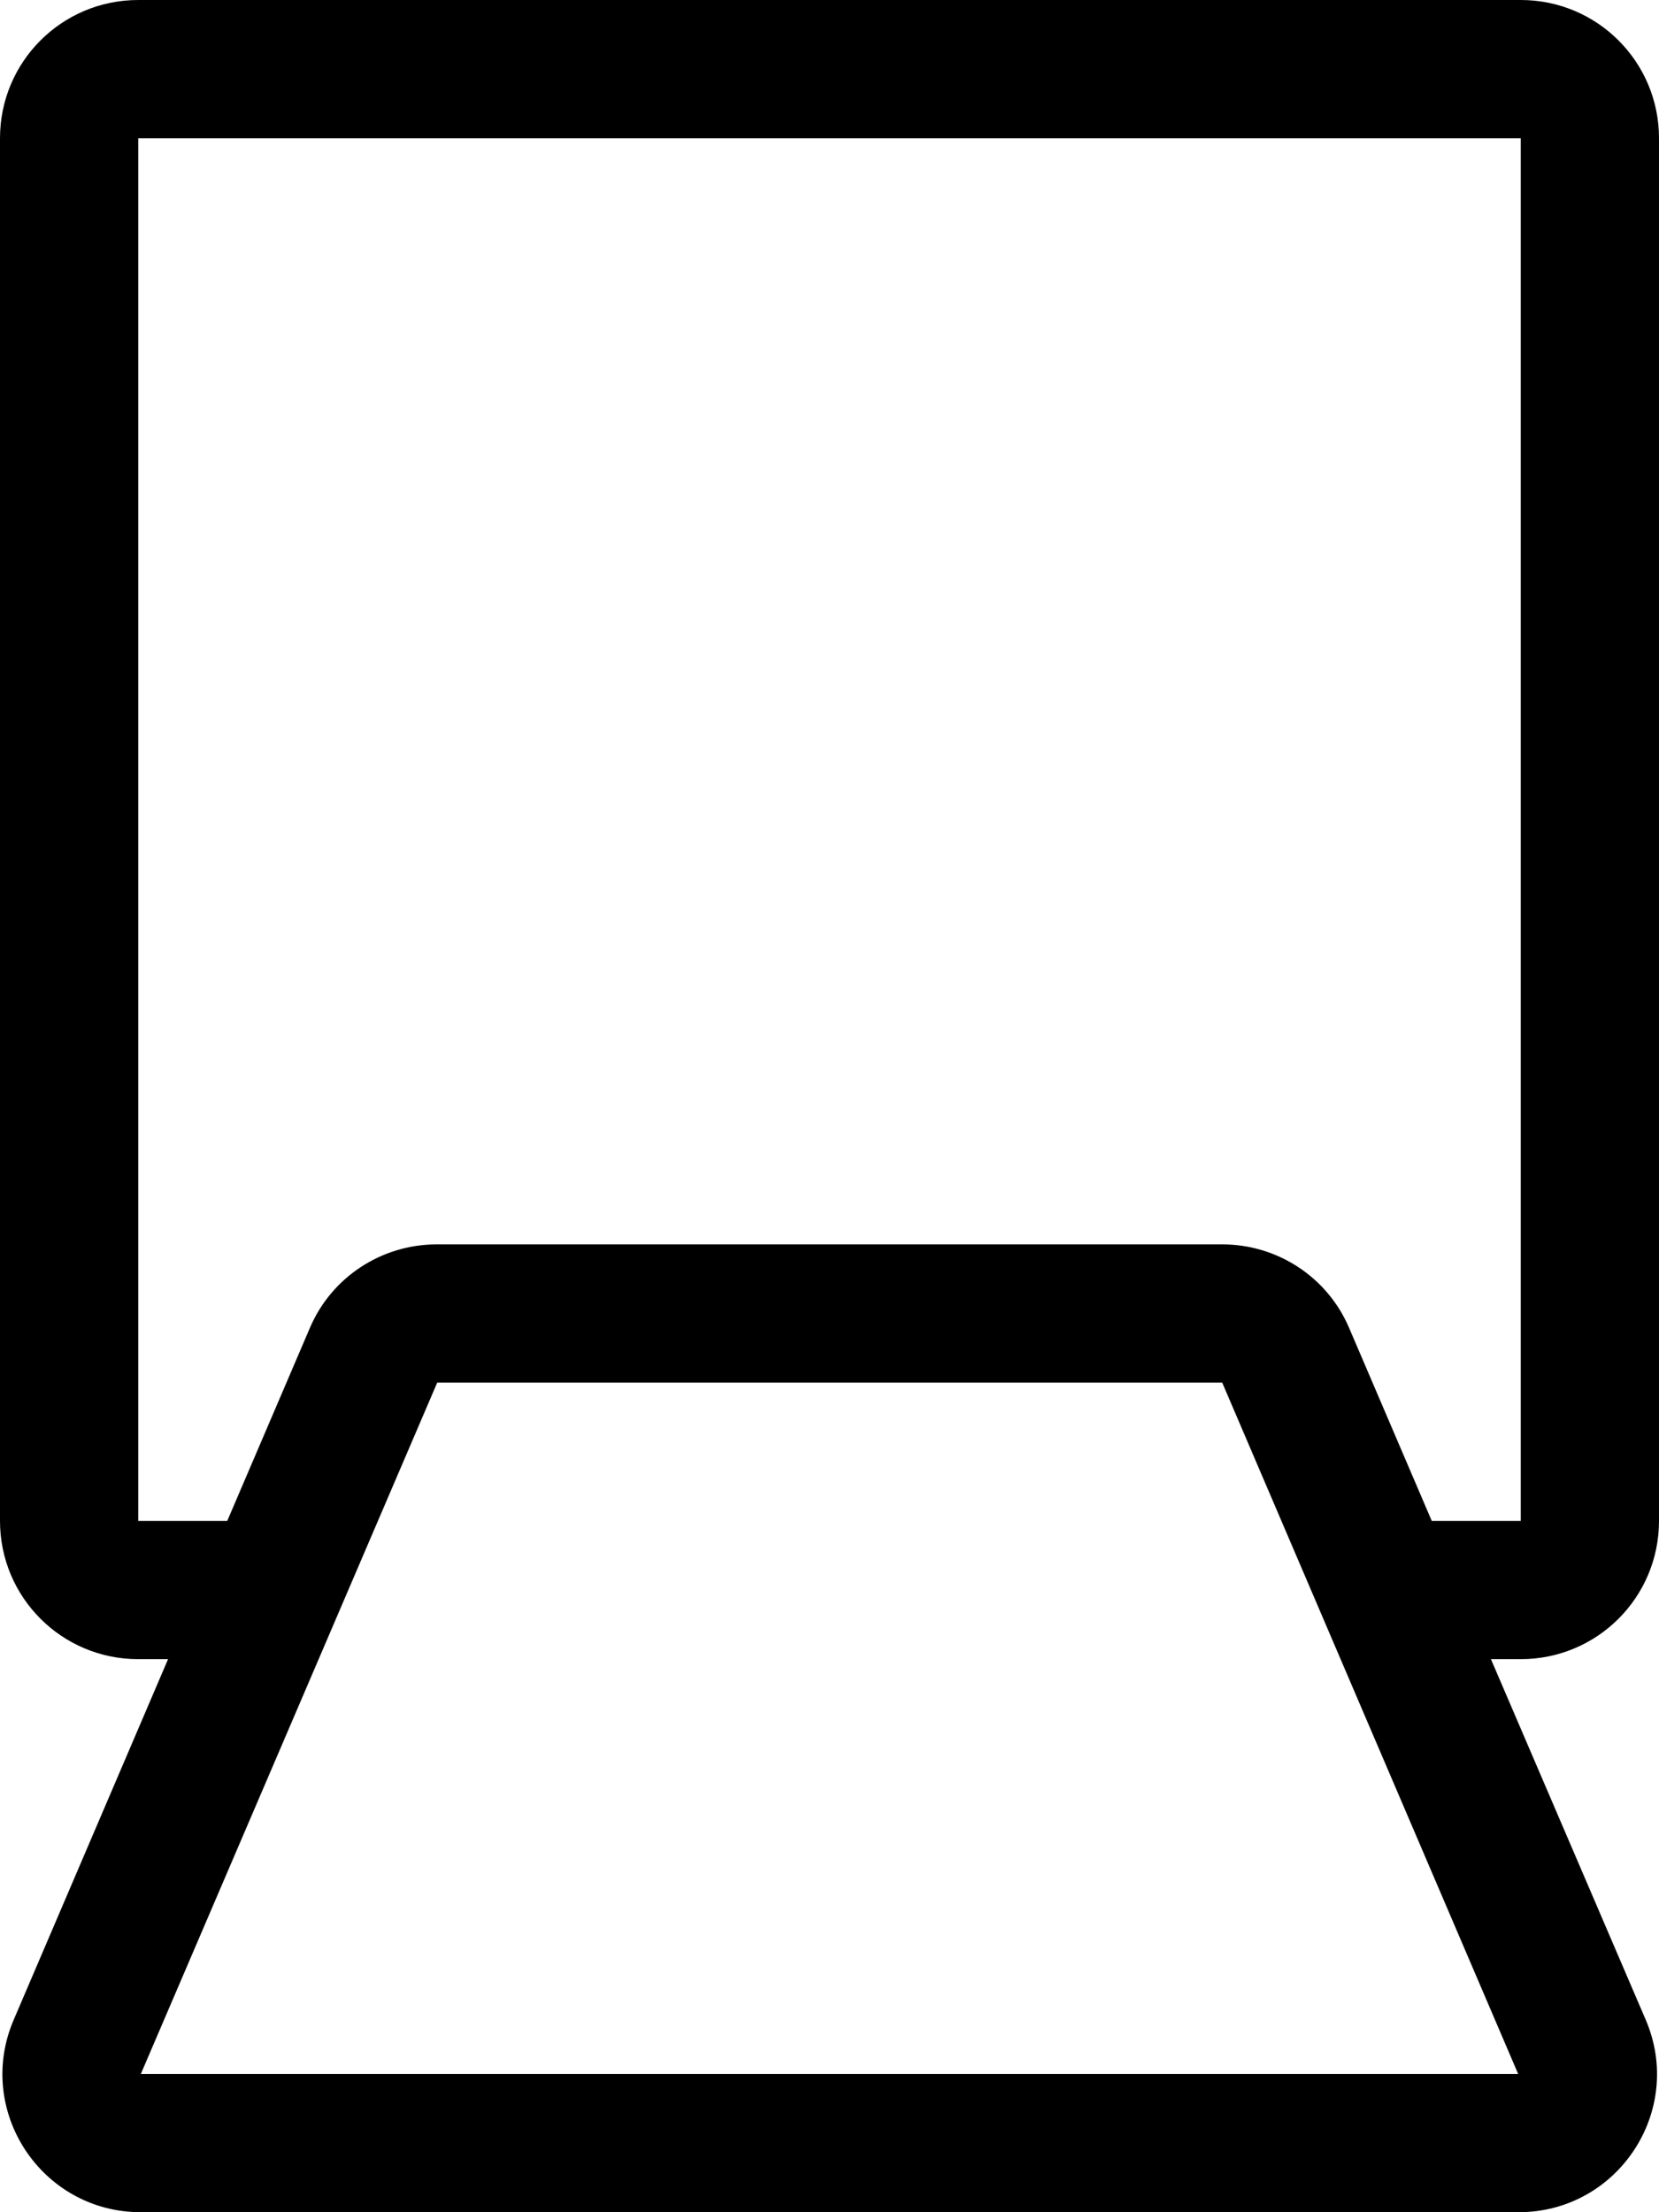 <svg xmlns="http://www.w3.org/2000/svg" viewBox="0 0 384 512">
<!--
Font Awesome Pro 5.15.0 by @fontawesome - https://fontawesome.com
License - https://fontawesome.com/license (Commercial License)
-->
<path d="M384 352V32c0-17.7-14.3-32-32-32H32C14.3 0 0 14.3 0 32v320c0 17.7 14.3 32 32 32h6.9L3.2 467.4C-5.9 488.5 9.6 512 32.6 512h318.9c23 0 38.5-23.5 29.4-44.6L345.1 384h6.9c17.7 0 32-14.3 32-32zm-32.6 128H32.6l68.6-160h181.7l68.5 160zm-20-128l-19.1-44.6c-5-11.8-16.6-19.4-29.4-19.4H101.1c-12.8 0-24.4 7.6-29.4 19.4L52.6 352H32V32h320v320h-20.6z"/></svg>